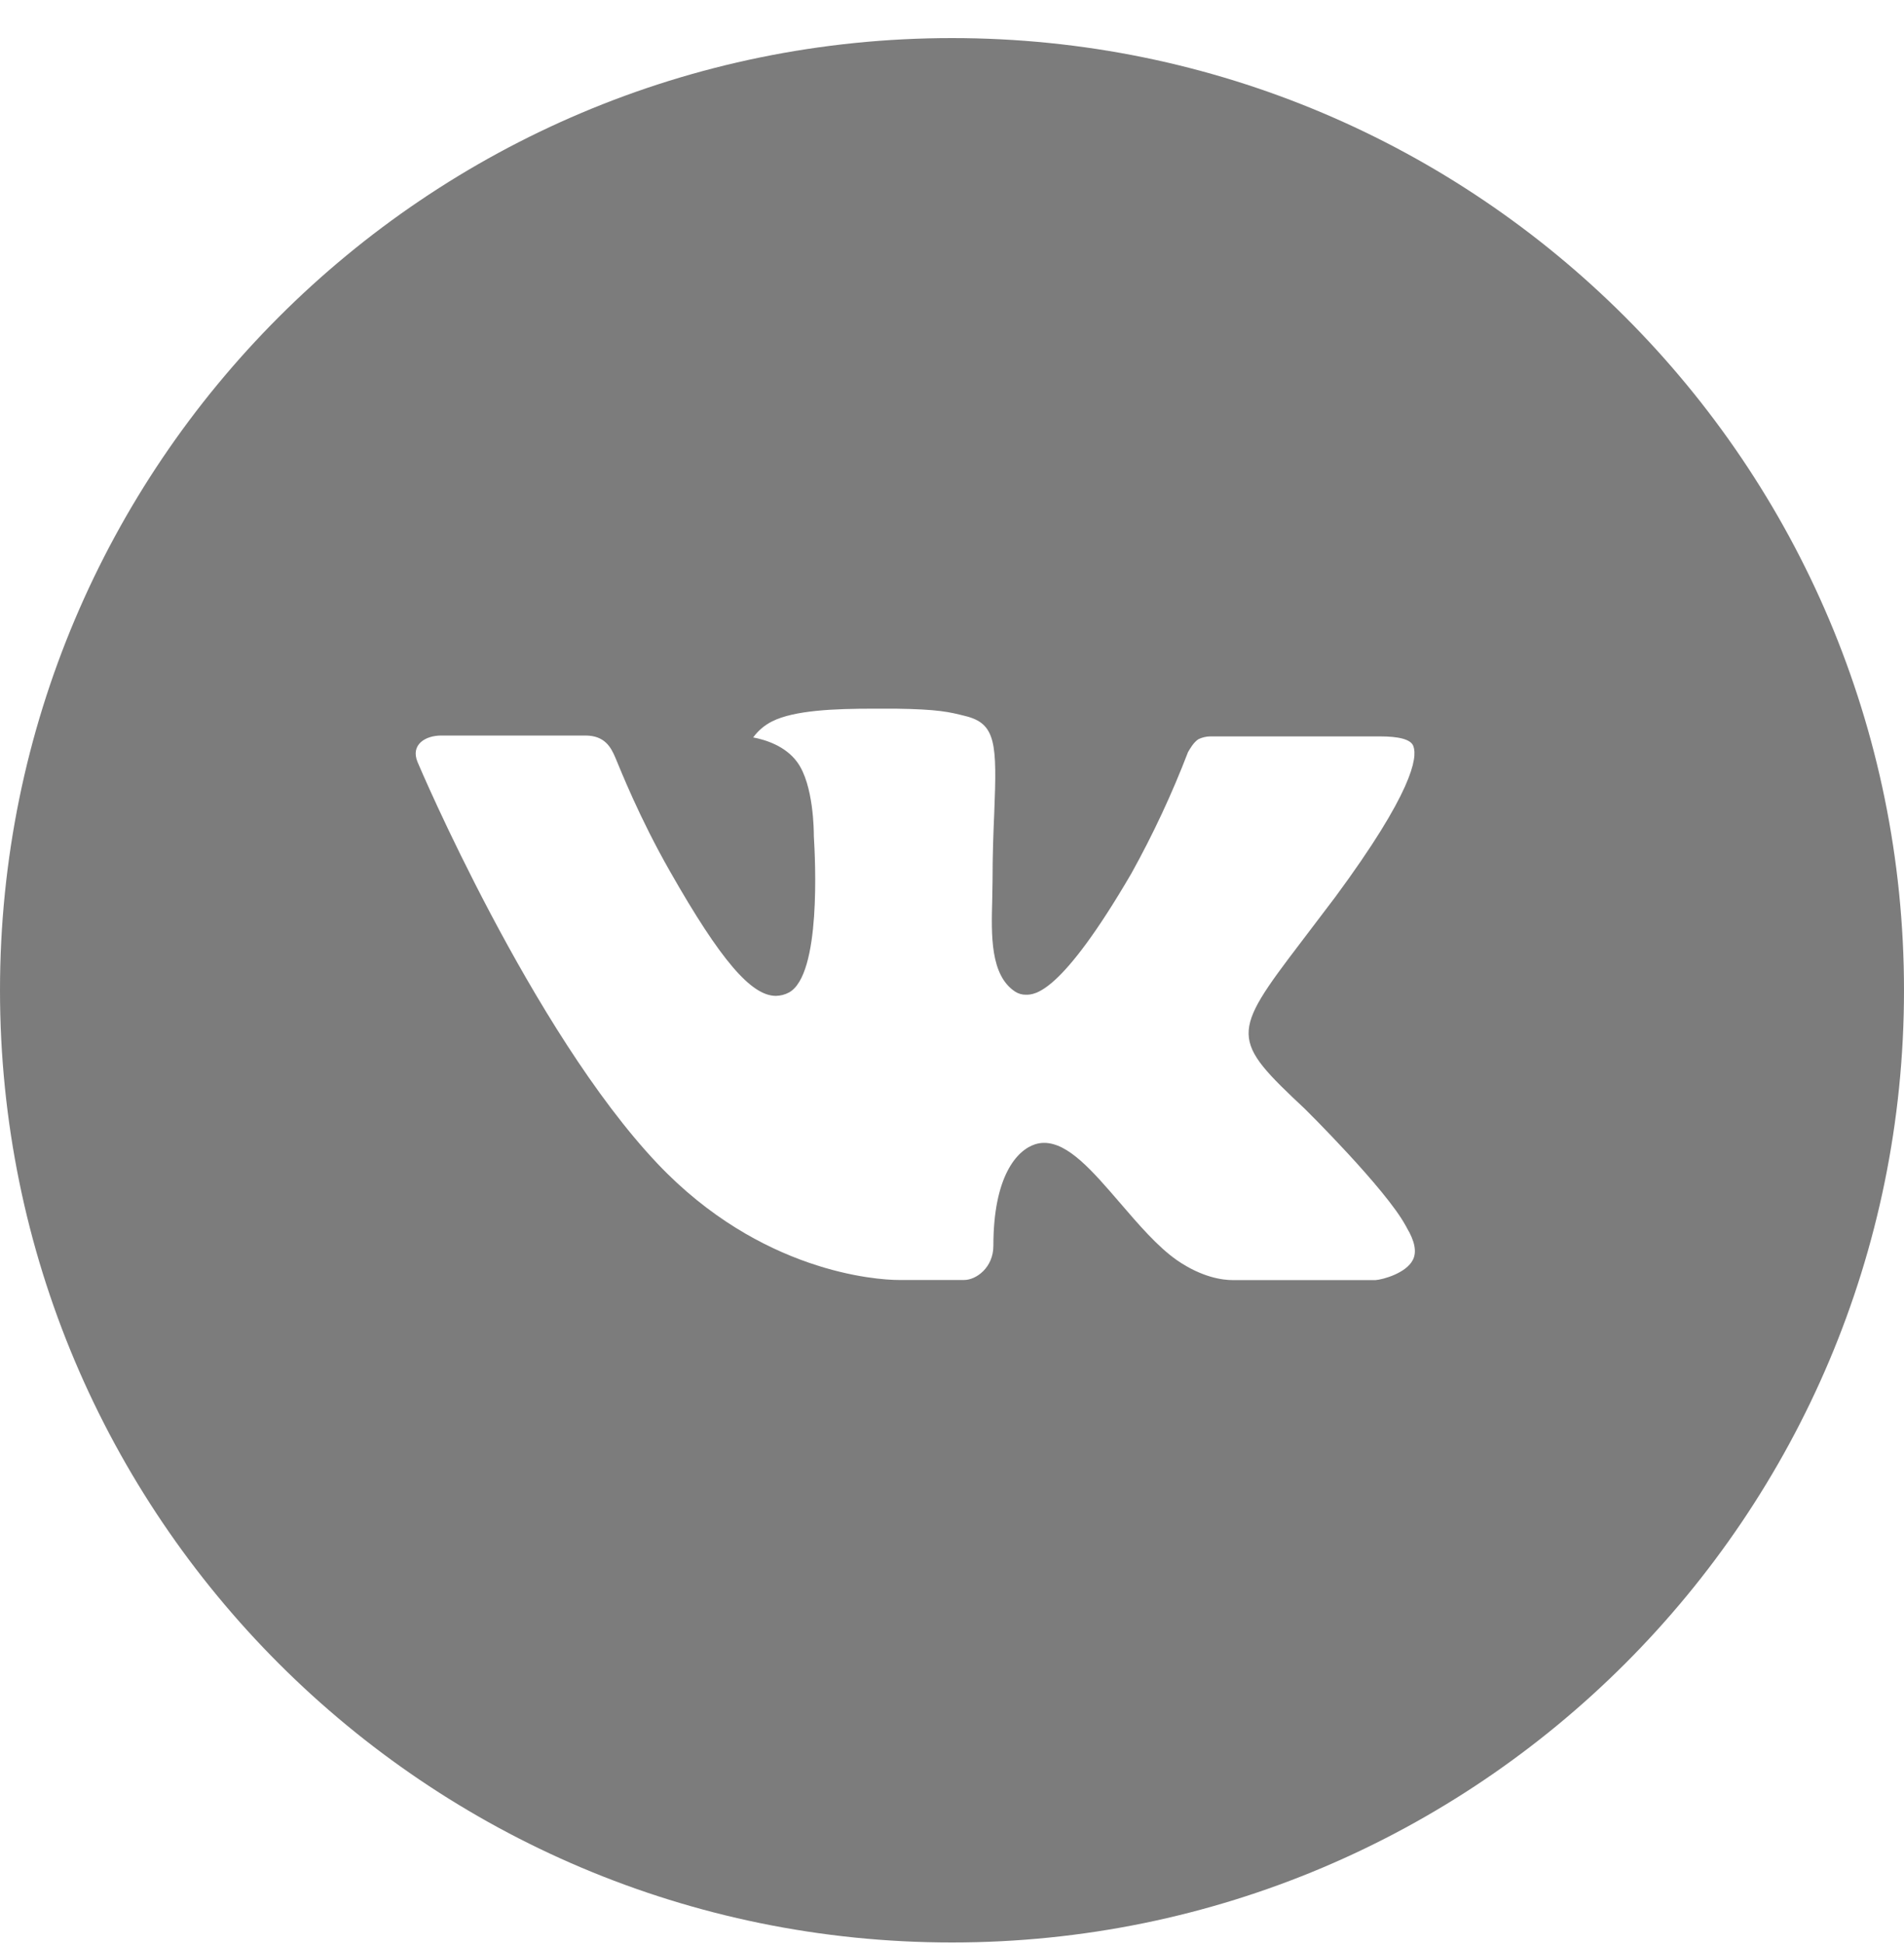 <?xml version="1.0" encoding="UTF-8"?>
<svg width="48px" height="49px" viewBox="0 0 48 49" version="1.1" xmlns="http://www.w3.org/2000/svg" xmlns:xlink="http://www.w3.org/1999/xlink">
    <title>vk-gray</title>
    <g id="assets" stroke="none" stroke-width="1" fill="none" fill-rule="evenodd">
        <g id="vk-gray" transform="translate(0, 0.96)">
            <rect id="ViewBox" x="0" y="0.04" width="48" height="48"></rect>
            <path d="M24,0 C10.745,0 0,10.745 0,24 C0,37.255 10.745,48 24,48 C37.255,48 48,37.255 48,24 C48,10.745 37.255,0 24,0 M32.901,26.994 C32.901,26.994 34.938,29.006 35.44,29.939 C35.454,29.96 35.463,29.976 35.466,29.987 C35.67,30.328 35.72,30.598 35.618,30.796 C35.45,31.127 34.874,31.29 34.677,31.305 L31.077,31.305 C30.827,31.305 30.304,31.24 29.67,30.803 C29.183,30.462 28.703,29.903 28.235,29.358 C27.537,28.547 26.932,27.846 26.322,27.846 C26.245,27.846 26.168,27.858 26.094,27.882 C25.634,28.031 25.043,28.689 25.043,30.441 C25.043,30.988 24.611,31.302 24.306,31.302 L22.658,31.302 C22.096,31.302 19.17,31.106 16.578,28.372 C13.406,25.024 10.55,18.309 10.526,18.246 C10.346,17.812 10.718,17.579 11.123,17.579 L14.759,17.579 C15.244,17.579 15.402,17.874 15.513,18.136 C15.642,18.441 16.118,19.653 16.898,21.016 C18.162,23.238 18.938,24.141 19.559,24.141 C19.676,24.139 19.79,24.11 19.893,24.054 C20.704,23.603 20.553,20.711 20.517,20.111 C20.517,19.998 20.514,18.818 20.099,18.251 C19.802,17.841 19.295,17.685 18.988,17.627 C19.112,17.456 19.276,17.317 19.466,17.222 C20.022,16.943 21.026,16.902 22.022,16.902 L22.576,16.902 C23.656,16.917 23.934,16.986 24.326,17.085 C25.118,17.274 25.134,17.786 25.065,19.535 C25.043,20.032 25.022,20.594 25.022,21.256 L25.014,21.717 C24.99,22.607 24.962,23.618 25.59,24.033 C25.671,24.086 25.767,24.114 25.864,24.112 C26.082,24.112 26.74,24.112 28.521,21.057 C29.068,20.072 29.545,19.051 29.949,17.999 C29.985,17.937 30.09,17.745 30.215,17.67 C30.308,17.626 30.41,17.602 30.513,17.601 L34.787,17.601 C35.253,17.601 35.572,17.67 35.632,17.85 C35.738,18.136 35.613,19.007 33.662,21.65 L32.79,22.799 C31.022,25.118 31.022,25.235 32.901,26.994" id="Shape" fill="#7C7C7C" fill-rule="nonzero"></path>
        </g>
    </g>
</svg>